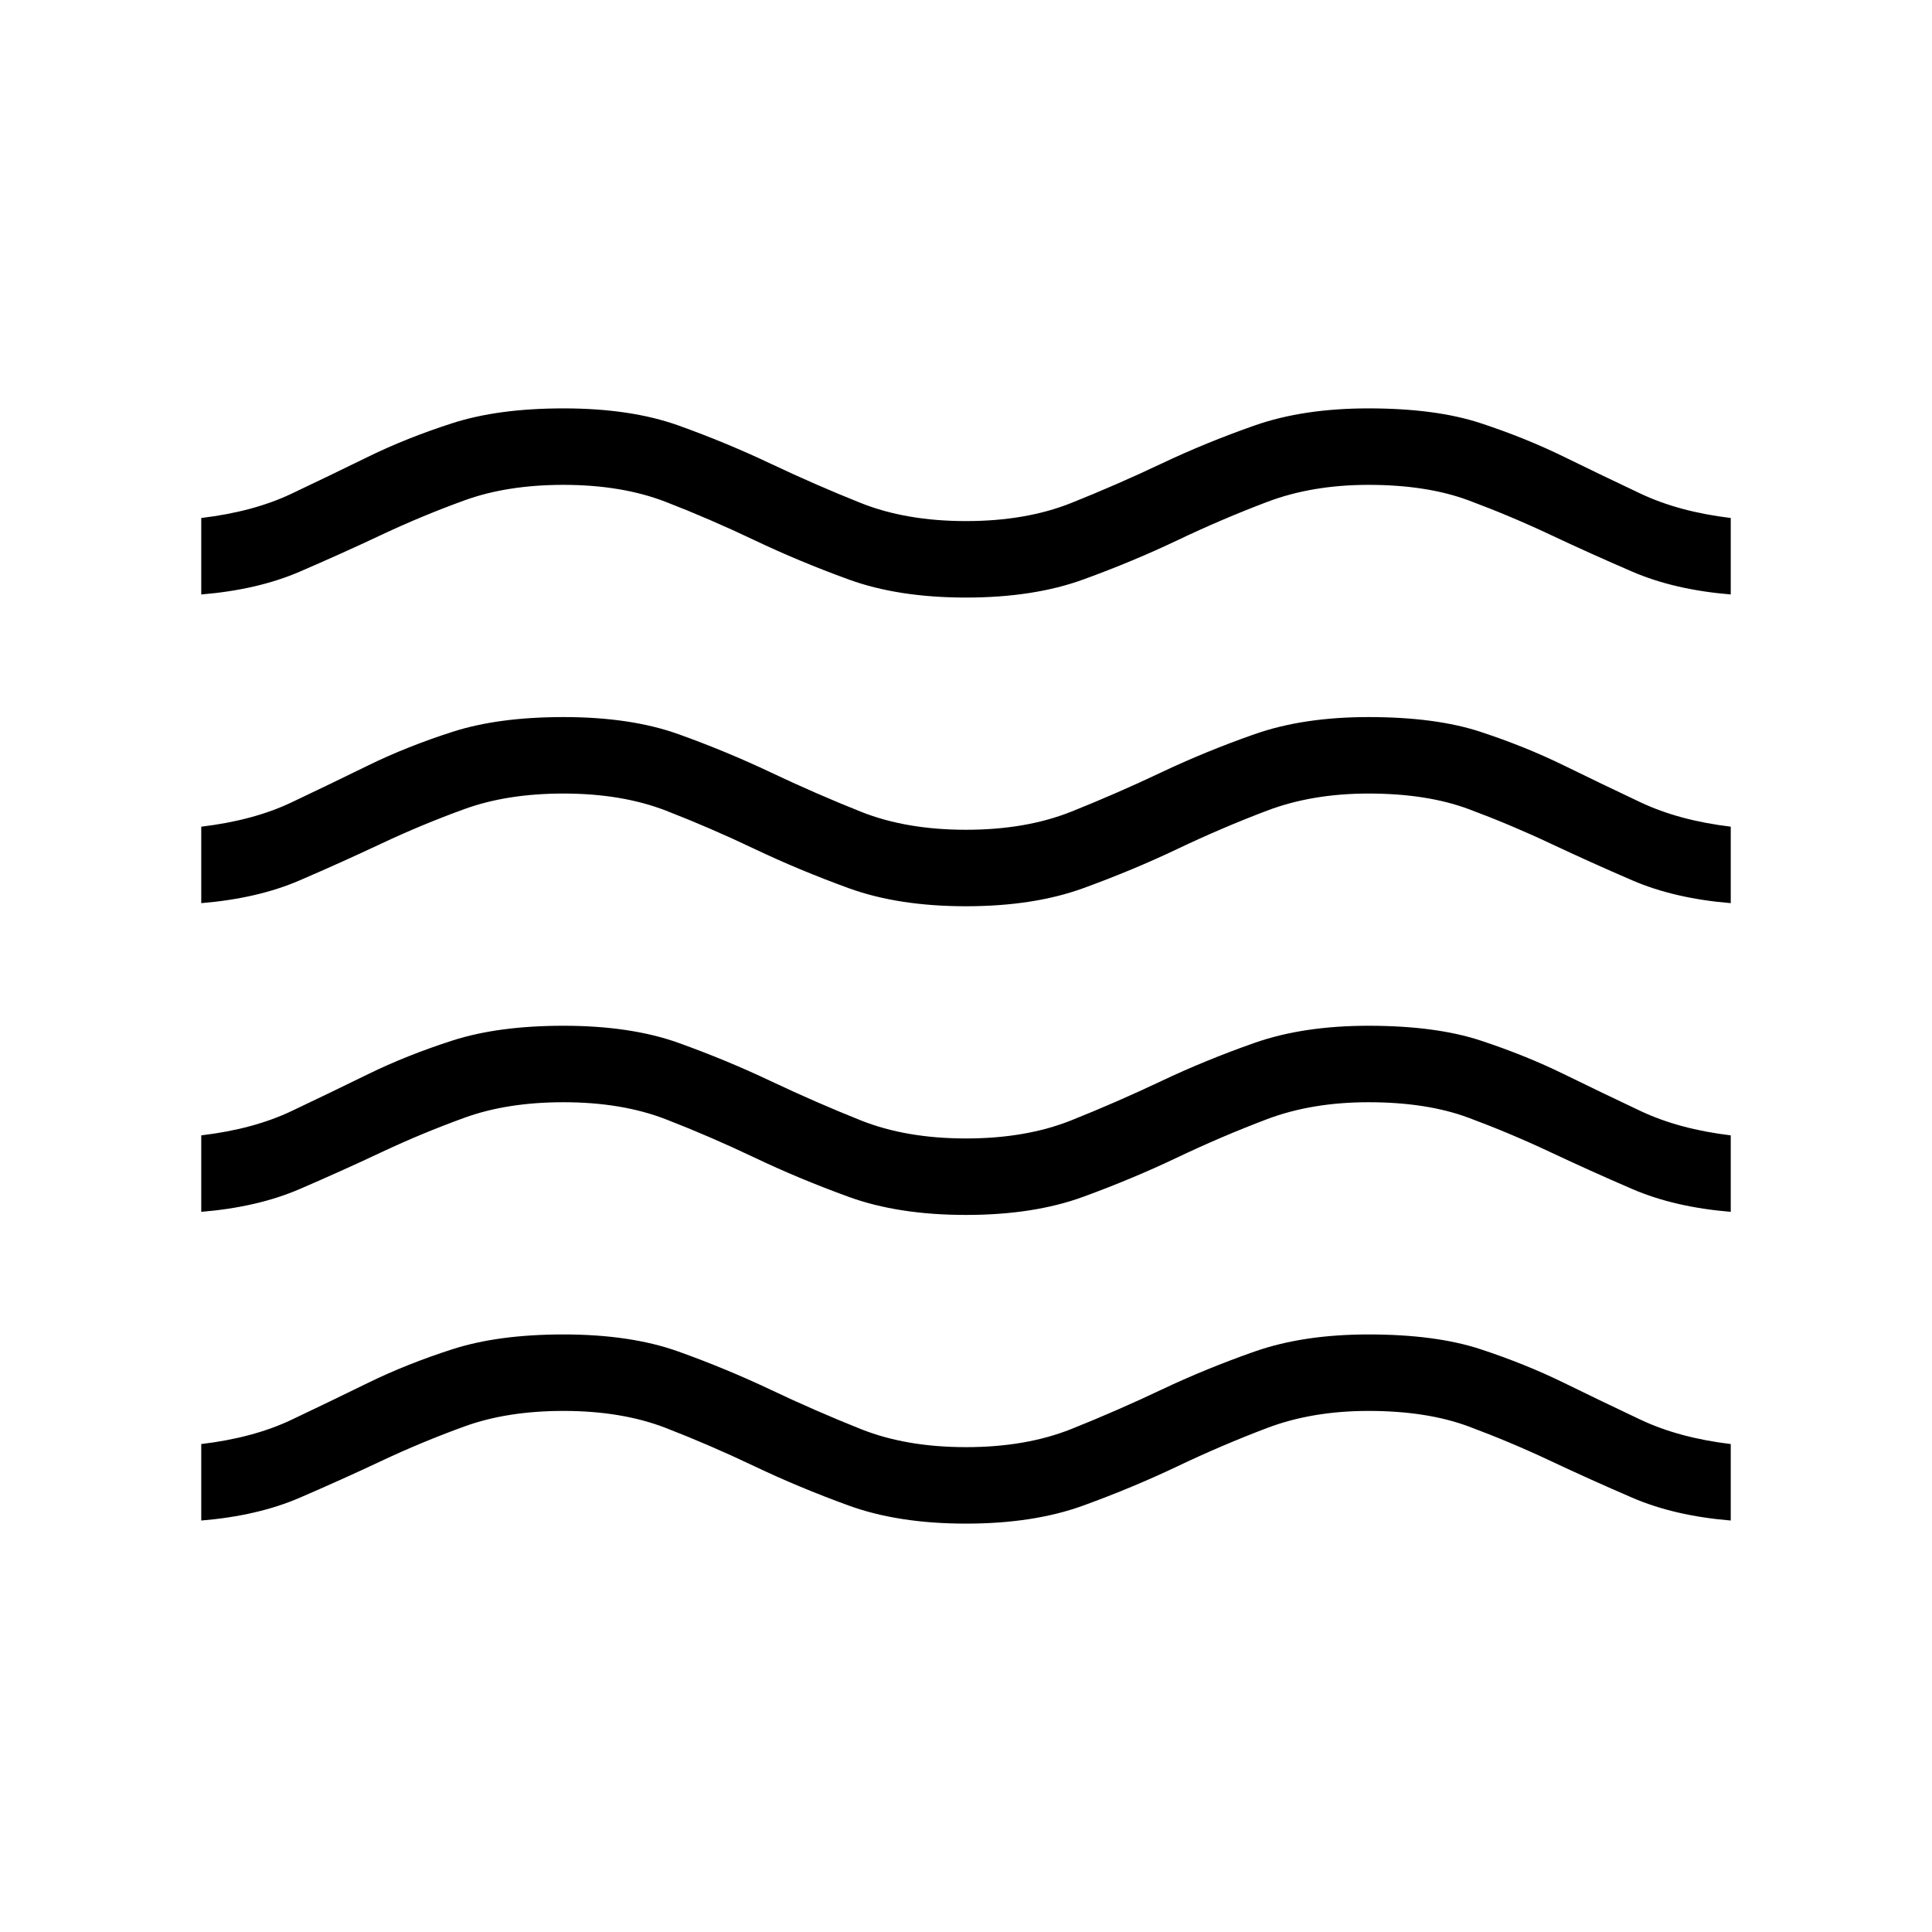 <svg xmlns="http://www.w3.org/2000/svg" height="24" viewBox="0 -960 960 960" width="24"><path d="M100-204.461v-38q25.923-3.077 44.885-12.077 18.961-9 38.038-18.346 19.077-9.347 41.885-16.693 22.807-7.346 55.192-7.346 33.385 0 57.115 8.5 23.731 8.5 45.885 19 22.154 10.5 44.692 19.5 22.539 9 52.308 9t52.308-9q22.538-9 44.692-19.5t46.385-19q24.23-8.5 56.615-8.5 33.385 0 55.692 7.346 22.308 7.346 41.385 16.693 19.077 9.346 38.154 18.346T860-242.461v38q-28-2.308-48.885-11.308-20.884-9-40.73-18.346-19.847-9.346-40.616-17.077Q709-258.923 680-258.923q-28 0-50.423 8.5-22.423 8.5-44.462 19-22.038 10.5-46.769 19.5-24.731 9-58.346 9-33.615 0-58.346-9-24.731-9-46.769-19.5-22.039-10.5-43.962-19-21.923-8.5-50.923-8.5-28 0-49.269 7.731t-41.116 17.077q-19.846 9.346-40.73 18.346-20.885 9-48.885 11.308Zm0-153.385v-38q25.923-3.077 44.885-12.077 18.961-9 38.038-18.346 19.077-9.346 41.885-16.693 22.807-7.346 55.192-7.346 33.385 0 57.115 8.5 23.731 8.5 45.885 19 22.154 10.5 44.692 19.5 22.539 9 52.308 9t52.308-9q22.538-9 44.692-19.5t46.385-19q24.23-8.5 56.615-8.5 33.385 0 55.692 7.346 22.308 7.347 41.385 16.693 19.077 9.346 38.154 18.346T860-395.846v38q-28-2.308-48.885-11.308-20.884-9-40.73-18.346-19.847-9.346-40.616-17.077-20.769-7.73-49.769-7.73-28.231 0-50.654 8.5-22.423 8.5-44.461 19-22.039 10.5-46.654 19.5-24.616 9-58.231 9t-58.346-9q-24.731-9-46.769-19.5-22.039-10.5-43.962-19-21.923-8.5-50.923-8.5-28 0-49.269 7.73-21.269 7.731-41.116 17.077-19.846 9.346-40.73 18.346-20.885 9-48.885 11.308Zm0-153.385v-38q25.923-3.077 44.885-12.077 18.961-9 38.038-18.346Q202-589 224.808-596.346q22.807-7.347 55.192-7.347 33.385 0 57.115 8.5 23.731 8.5 45.885 19 22.154 10.5 44.692 19.5 22.539 9 52.308 9t52.308-9q22.538-9 44.692-19.5t46.385-19q24.23-8.5 56.615-8.5 33.385 0 55.692 7.347Q758-589 777.077-579.654q19.077 9.346 38.154 18.346T860-549.231v38q-28-2.307-48.885-11.307-20.884-9-40.73-18.347-19.847-9.346-40.616-17.076Q709-565.692 680-565.692q-28 0-50.423 8.5-22.423 8.5-44.462 19-22.038 10.5-46.769 19.5-24.731 9-58.346 9-33.615 0-58.346-9-24.731-9-46.769-19.5-22.039-10.5-43.962-19-21.923-8.5-50.923-8.5-28 0-49.269 7.731-21.269 7.73-41.116 17.076-19.846 9.347-40.73 18.347-20.885 9-48.885 11.307Zm0-153.384v-38.001q25.923-3.077 44.885-12.077 18.961-9 38.038-18.346 19.077-9.346 41.885-16.692 22.807-7.346 55.192-7.346 33.385 0 57.115 8.5 23.731 8.5 45.885 19 22.154 10.5 44.692 19.5 22.539 9 52.308 9t52.308-9q22.538-9 44.692-19.5t46.385-19q24.23-8.5 56.615-8.5 33.385 0 55.692 7.346 22.308 7.346 41.385 16.692 19.077 9.346 38.154 18.346T860-702.616v38.001q-28-2.308-48.885-11.308-20.884-9-40.73-18.346-19.847-9.346-40.616-17.077Q709-719.077 680-719.077q-28 0-50.423 8.5-22.423 8.5-44.462 19-22.038 10.5-46.769 19.5-24.731 9-58.346 9-33.615 0-58.346-9-24.731-9-46.769-19.5-22.039-10.5-43.962-19-21.923-8.5-50.923-8.5-28 0-49.269 7.731t-41.116 17.077q-19.846 9.346-40.73 18.346-20.885 9-48.885 11.308Z"/></svg>